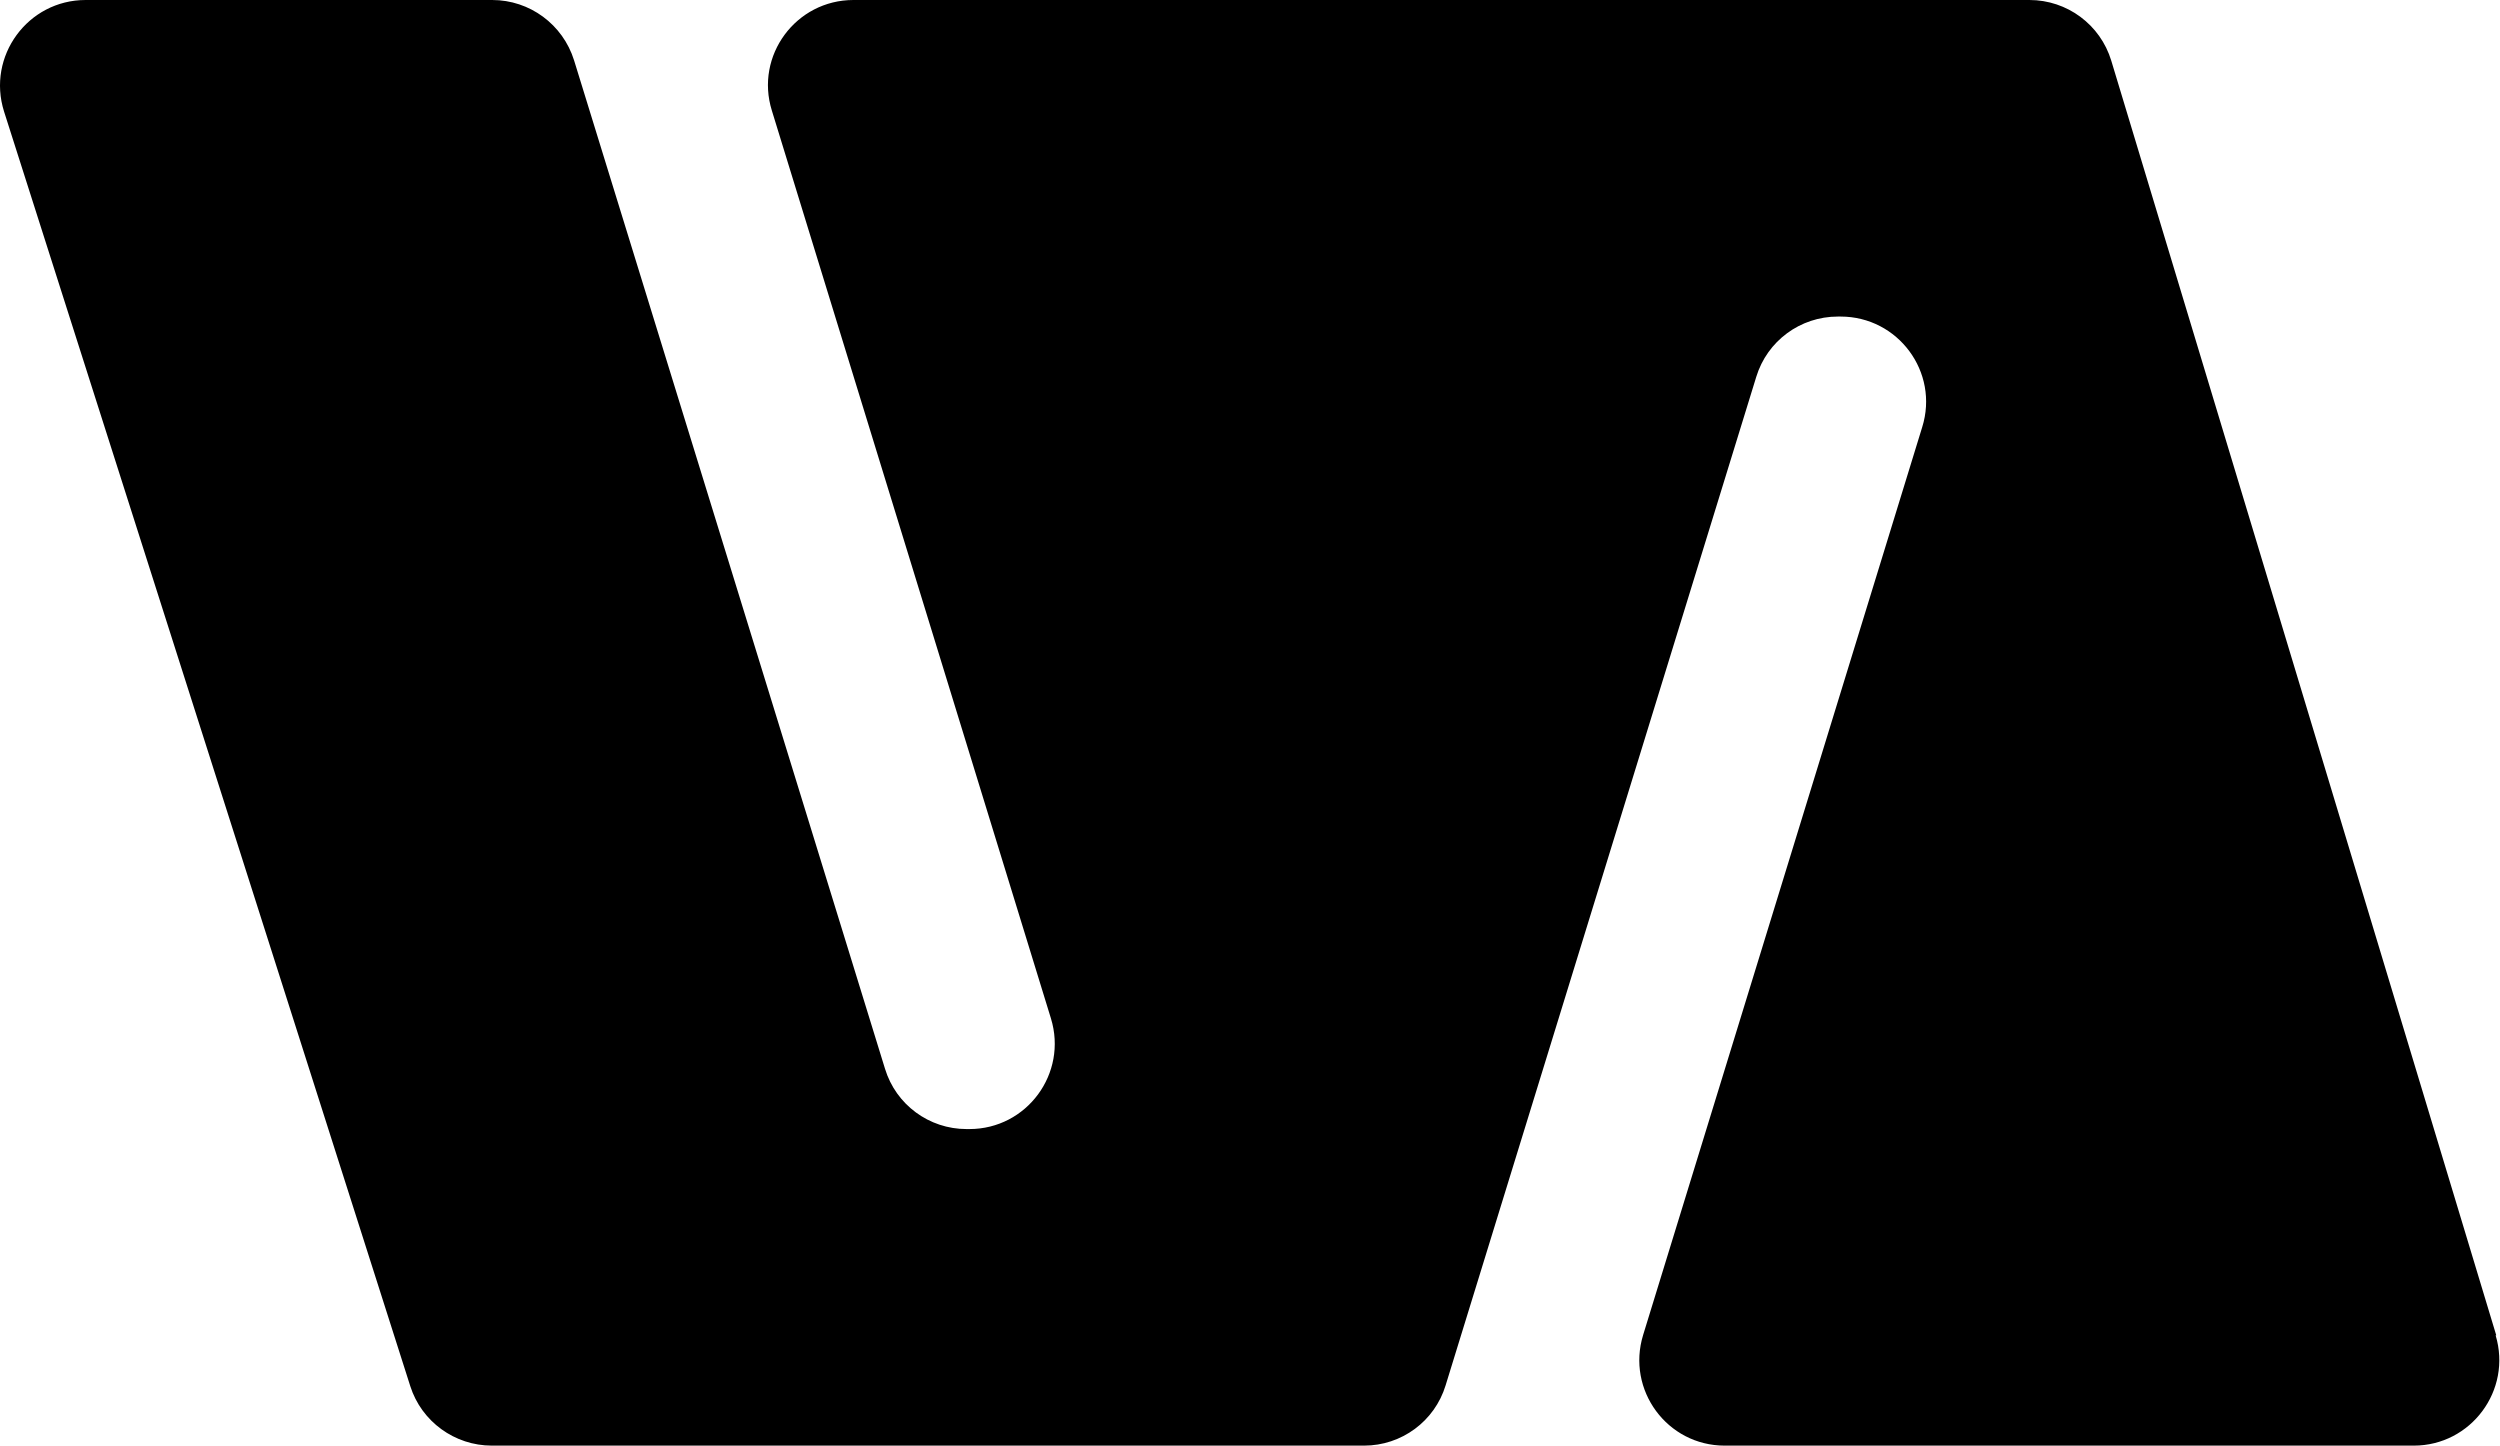 <?xml version="1.0" encoding="UTF-8"?> <svg xmlns="http://www.w3.org/2000/svg" id="Calque_1" data-name="Calque 1" viewBox="0 0 80 46.26"><path d="M79.88,42.73L67.56,1.94C67.21.79,66.15,0,64.94,0H27.31c-1.84,0-3.16,1.78-2.61,3.54l8.93,29.05c.54,1.76-.77,3.54-2.61,3.54h-.09c-1.2,0-2.26-.78-2.61-1.93L18.37,1.93C18.01.78,16.95,0,15.75,0H2.74C.89,0-.43,1.8.13,3.57l13,40.79c.36,1.13,1.42,1.9,2.61,1.9h27.91c1.2,0,2.26-.78,2.61-1.93l9.94-32.27c.35-1.15,1.41-1.93,2.61-1.93h.09c1.84,0,3.16,1.78,2.61,3.54l-8.93,29.05c-.54,1.76.77,3.54,2.61,3.54h22.05c1.83,0,3.15-1.77,2.62-3.53Z"></path></svg> 